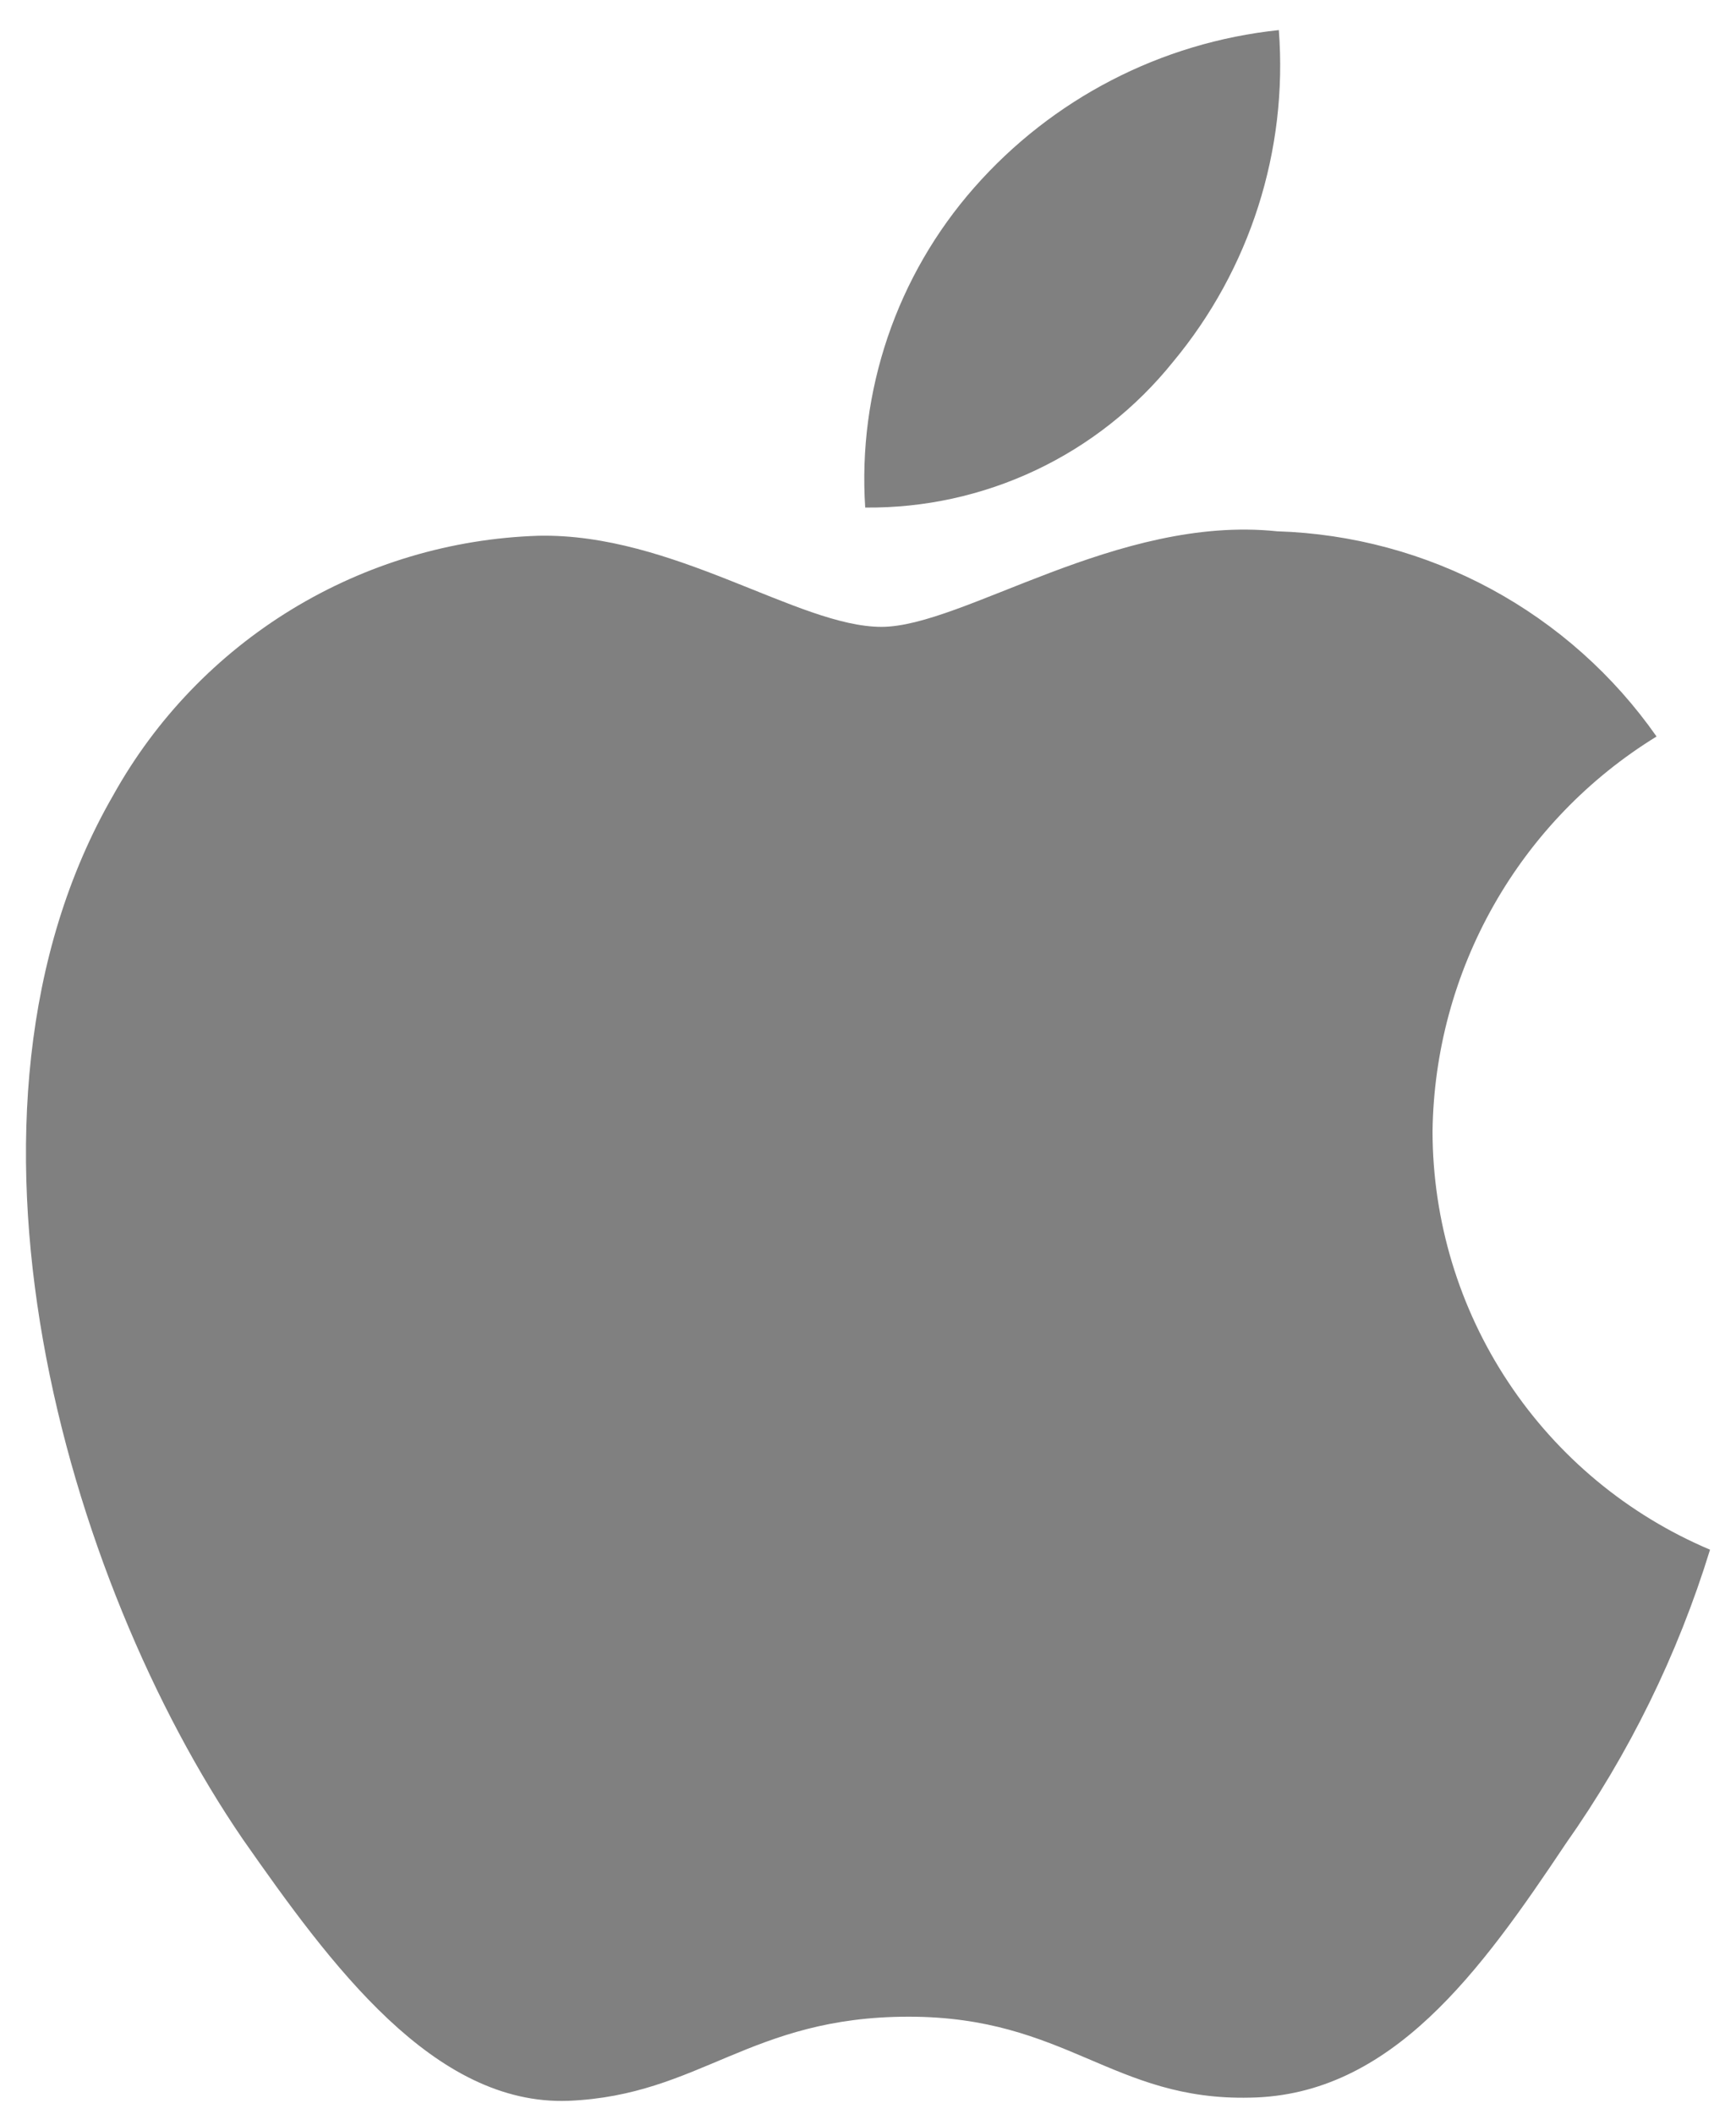 <?xml version="1.0" encoding="UTF-8"?>
<svg xmlns="http://www.w3.org/2000/svg" width="46" height="56" viewBox="0 0 46 56" fill="none">
  <path d="M37.959 29.965C37.986 27.863 38.545 25.801 39.582 23.973C40.62 22.144 42.103 20.608 43.895 19.507C42.757 17.882 41.256 16.545 39.511 15.601C37.766 14.658 35.825 14.134 33.842 14.072C29.612 13.628 25.512 16.603 23.356 16.603C21.16 16.603 17.841 14.116 14.268 14.19C11.956 14.264 9.704 14.937 7.729 16.141C5.755 17.345 4.126 19.04 3.001 21.061C-1.87 29.495 1.763 41.889 6.43 48.707C8.765 52.045 11.493 55.774 15.063 55.642C18.557 55.497 19.861 53.414 24.079 53.414C28.257 53.414 29.481 55.642 33.124 55.558C36.873 55.497 39.235 52.205 41.487 48.835C43.165 46.456 44.456 43.827 45.312 41.045C43.134 40.124 41.275 38.582 39.968 36.612C38.66 34.642 37.962 32.33 37.959 29.965ZM31.079 9.589C33.123 7.135 34.13 3.981 33.886 0.797C30.763 1.125 27.878 2.617 25.807 4.977C24.794 6.13 24.018 7.471 23.524 8.923C23.03 10.376 22.826 11.912 22.926 13.443C24.488 13.459 26.033 13.121 27.446 12.453C28.858 11.786 30.1 10.806 31.079 9.589Z" fill="#808080"></path>
</svg>
